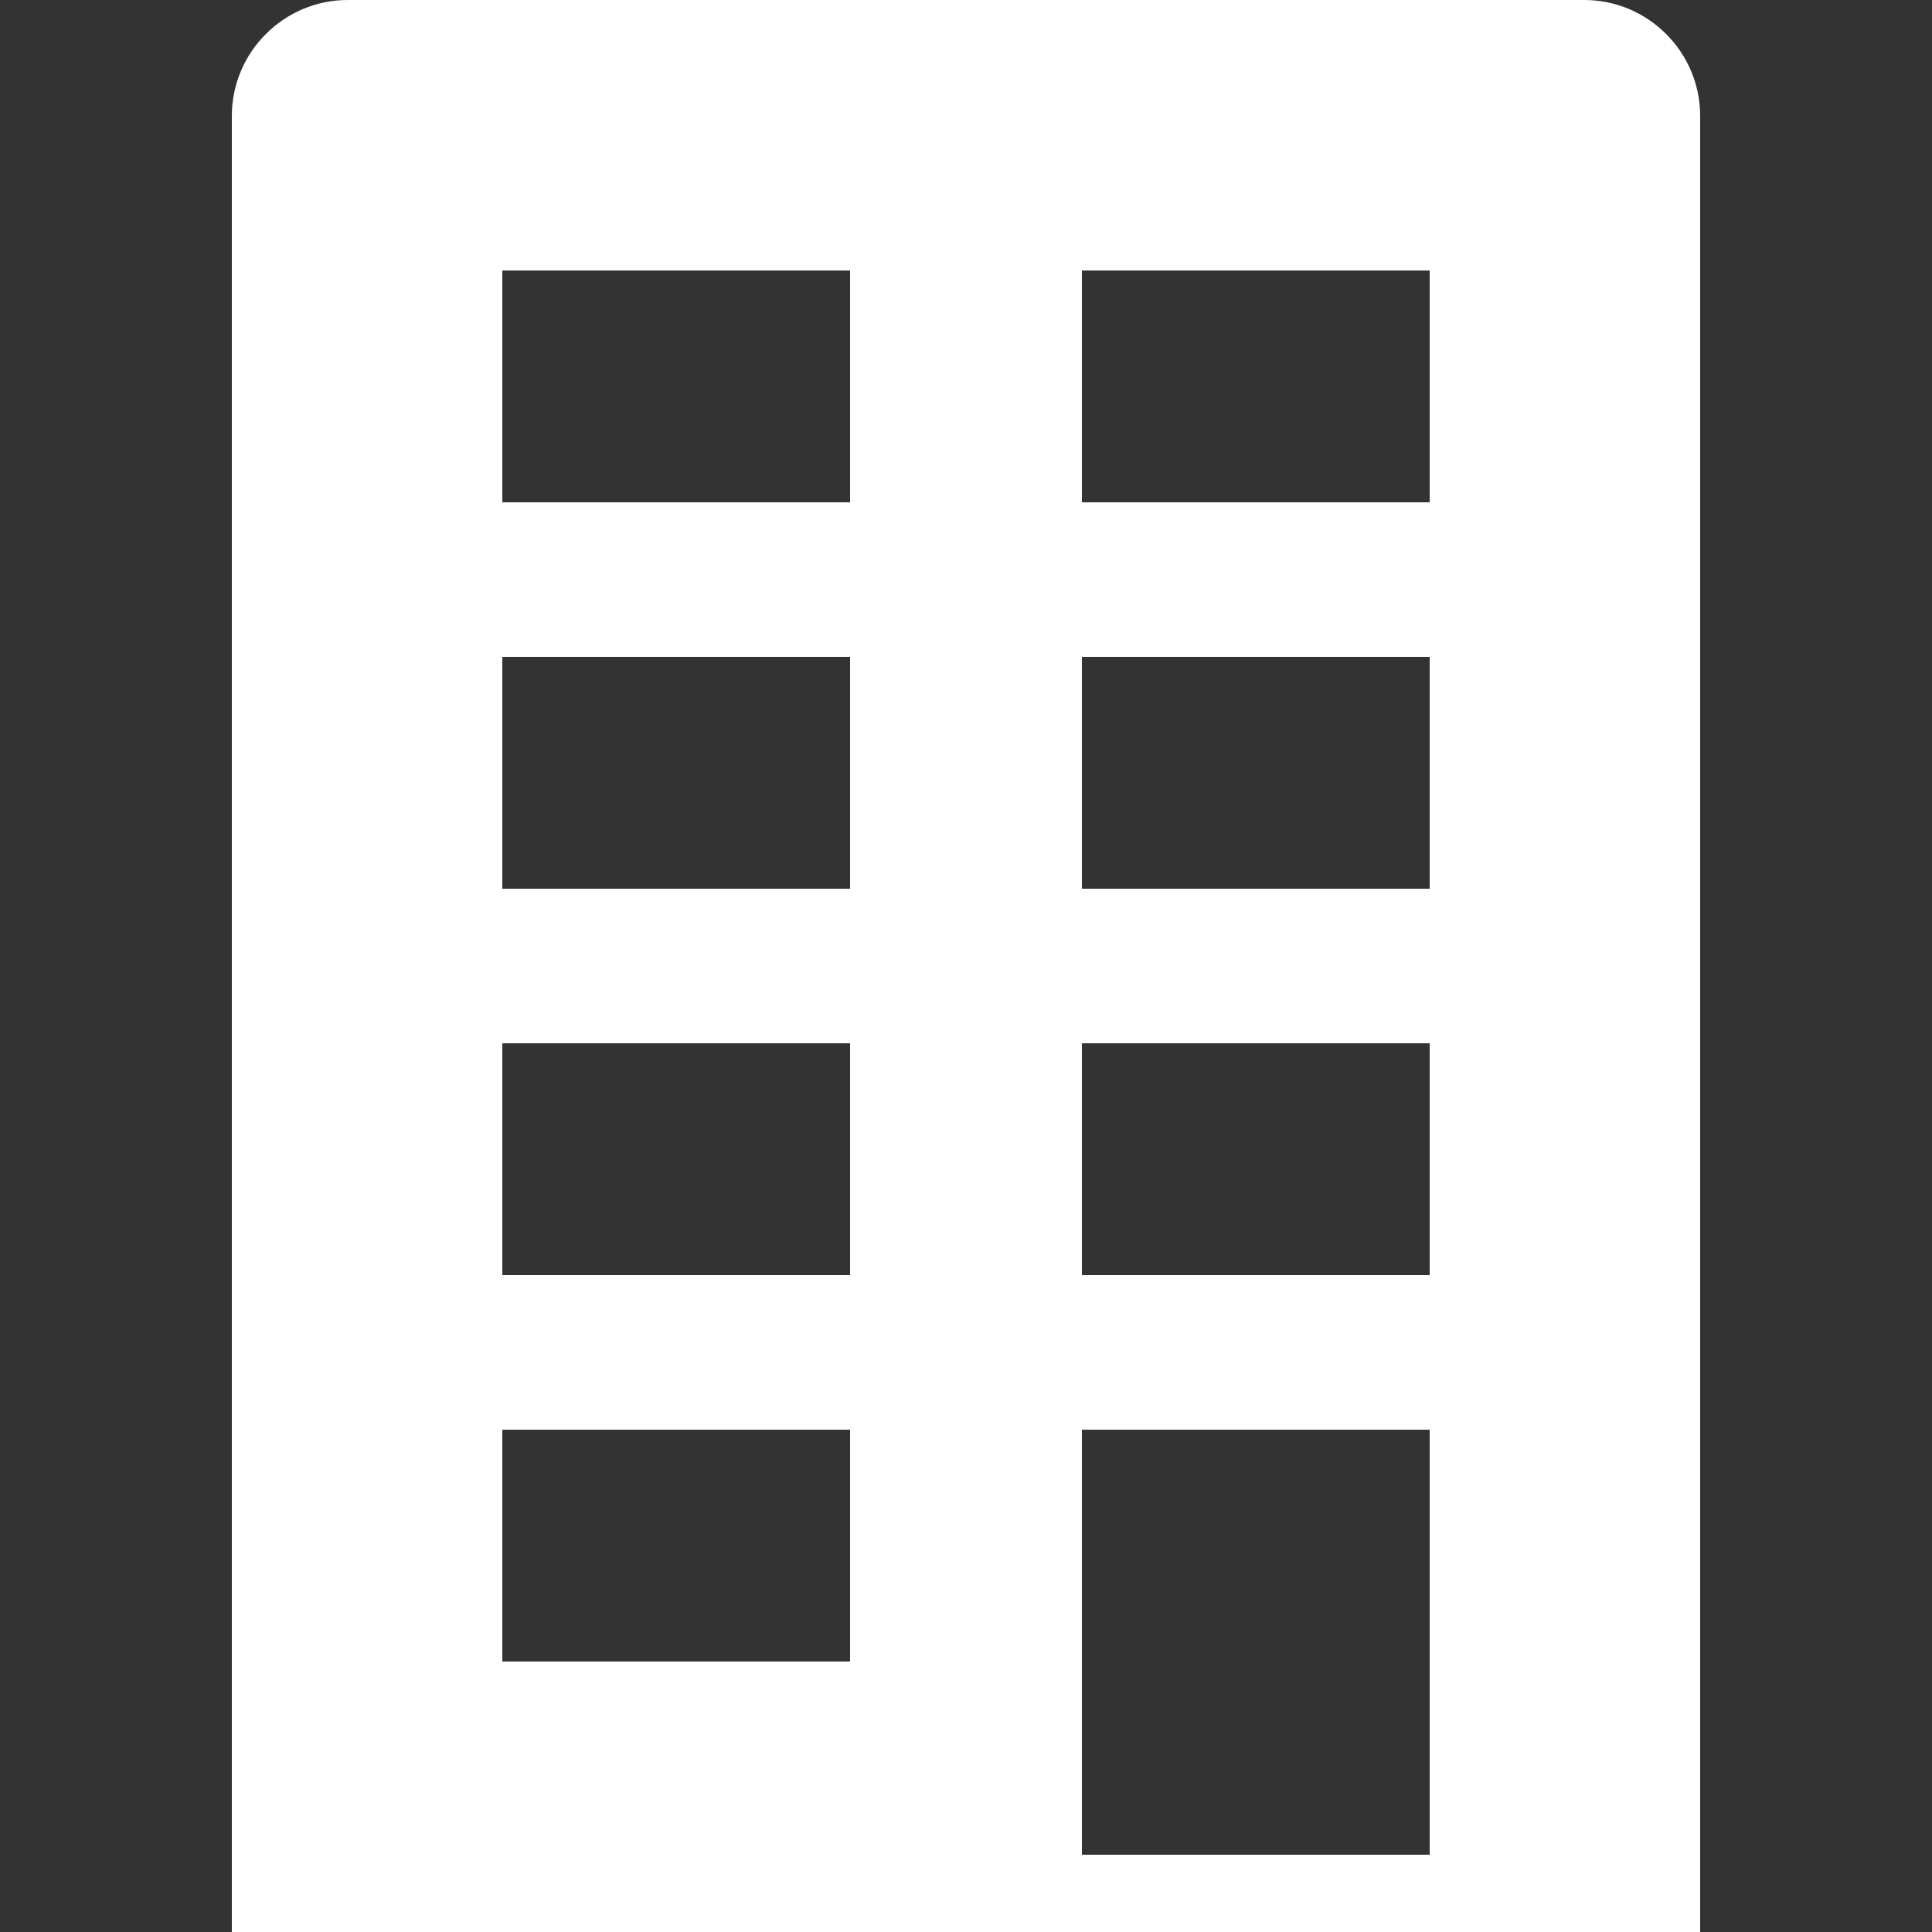 <svg xmlns="http://www.w3.org/2000/svg" viewBox="0 0 50 50">
  <rect x="0" y="0" width="50" height="50" style="fill:#333333;stroke:none;opacity:1;fill-opacity:1"/>
  <style type="text/css">
    *{fill:#FFFFFF;}
  </style>
  <path d="M 41 0 L 9 0 C 7.348 0 6 1.348 6 3 L 6 50 L 44 50 L 44 3 C 44 1.348 42.652 0 41 0 Z M 28 23 L 28 17 L 37 17 L 37 23 Z M 37 27 L 37 33 L 28 33 L 28 27 Z M 28 13 L 28 7 L 37 7 L 37 13 Z M 13 23 L 13 17 L 22 17 L 22 23 Z M 22 27 L 22 33 L 13 33 L 13 27 Z M 13 13 L 13 7 L 22 7 L 22 13 Z M 13 37 L 22 37 L 22 43 L 13 43 Z M 28 37 L 37 37 L 37 48 L 28 48 Z"></path>
</svg>